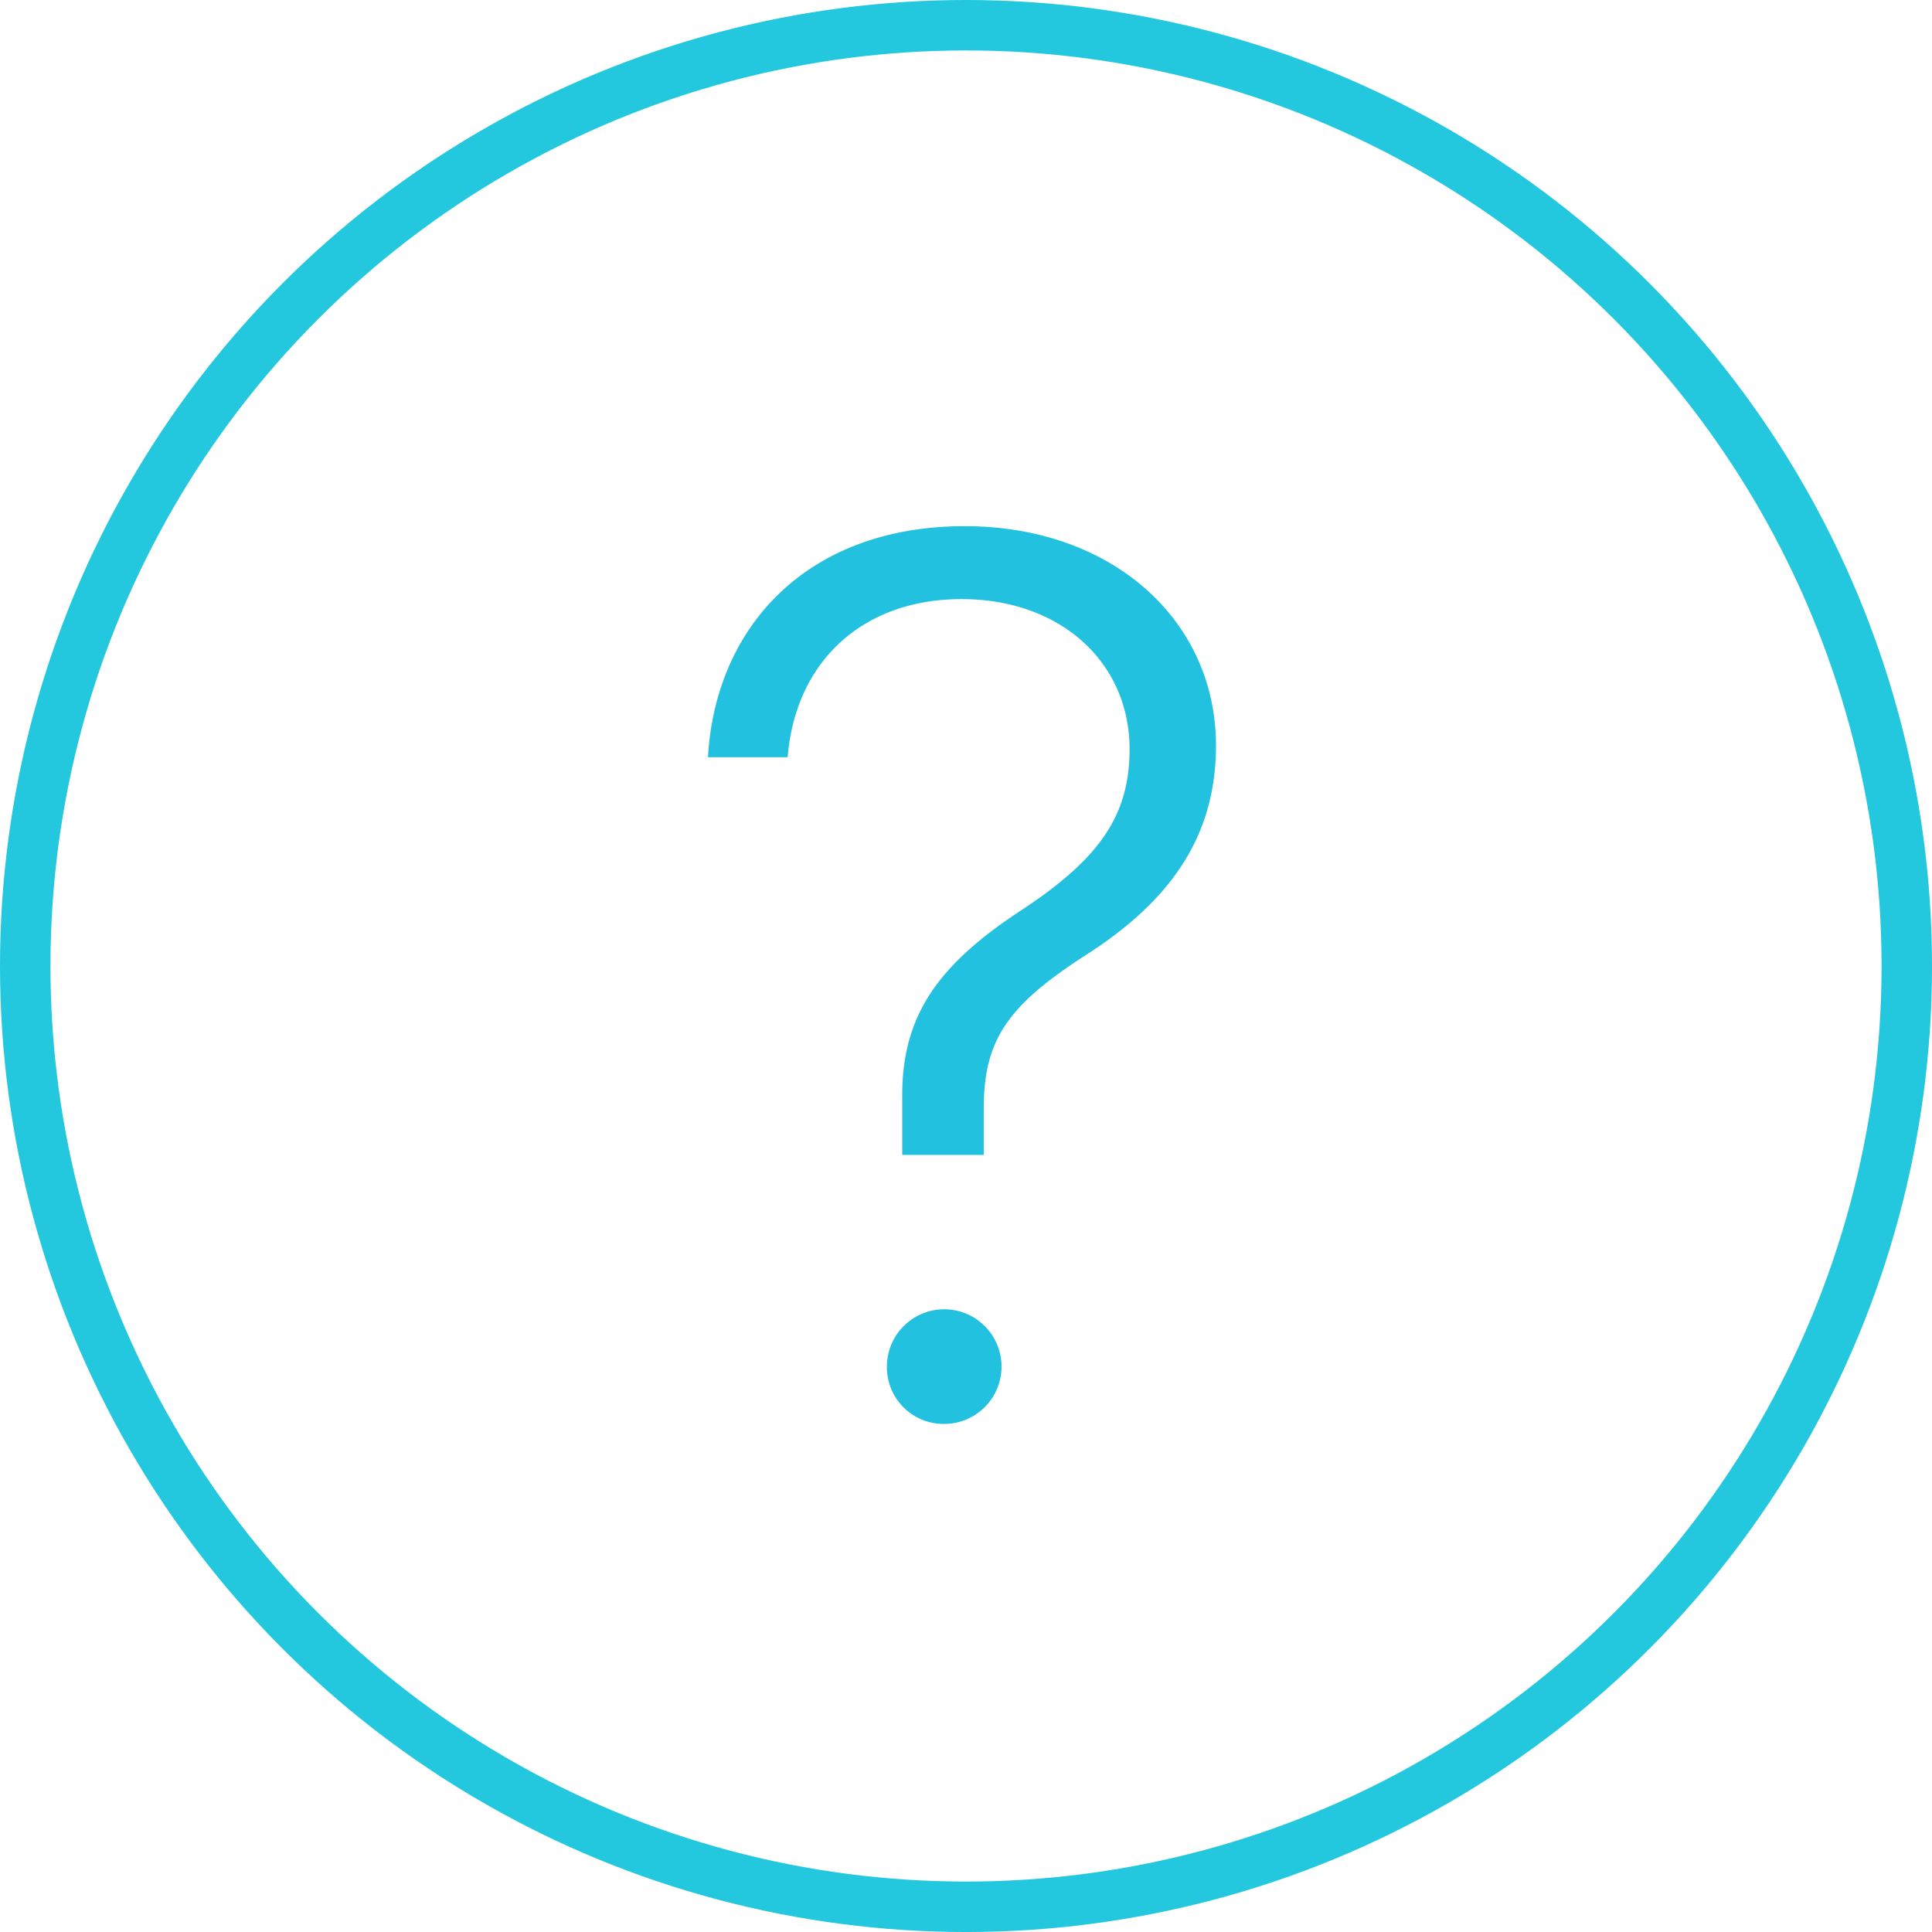 <svg xmlns="http://www.w3.org/2000/svg" width="114.879" height="114.879" viewBox="0 0 114.879 114.879">
  <g id="Group_19" data-name="Group 19" transform="translate(-999.5 -580.5)">
    <circle id="Ellipse_11" data-name="Ellipse 11" cx="55.94" cy="55.94" r="55.94" transform="translate(1001 582)" fill="none" stroke="#23c8de" stroke-miterlimit="10" stroke-width="3"/>
    <g id="Group_2" data-name="Group 2" transform="translate(601.422 195.56)">
      <path id="Path_2" data-name="Path 2" d="M455.442,416.227c8.782,0,14.94,5.611,14.94,13.044,0,5.393-2.7,9.219-7.689,12.425-4.773,3.062-6.121,5.138-6.121,9.183v2.733h-4.846v-3.425c-.037-4.81,2.077-7.871,7.178-11.187,4.555-3.024,6.34-5.574,6.34-9.51,0-5.175-4.117-8.927-9.984-8.927-5.83,0-9.874,3.643-10.348,9.4h-4.737C440.612,422.239,446.041,416.227,455.442,416.227Zm-4.628,49.993a3.408,3.408,0,1,1,3.389,3.388A3.369,3.369,0,0,1,450.814,466.22Z" fill="#21c1df"/>
    </g>
  </g>
</svg>
